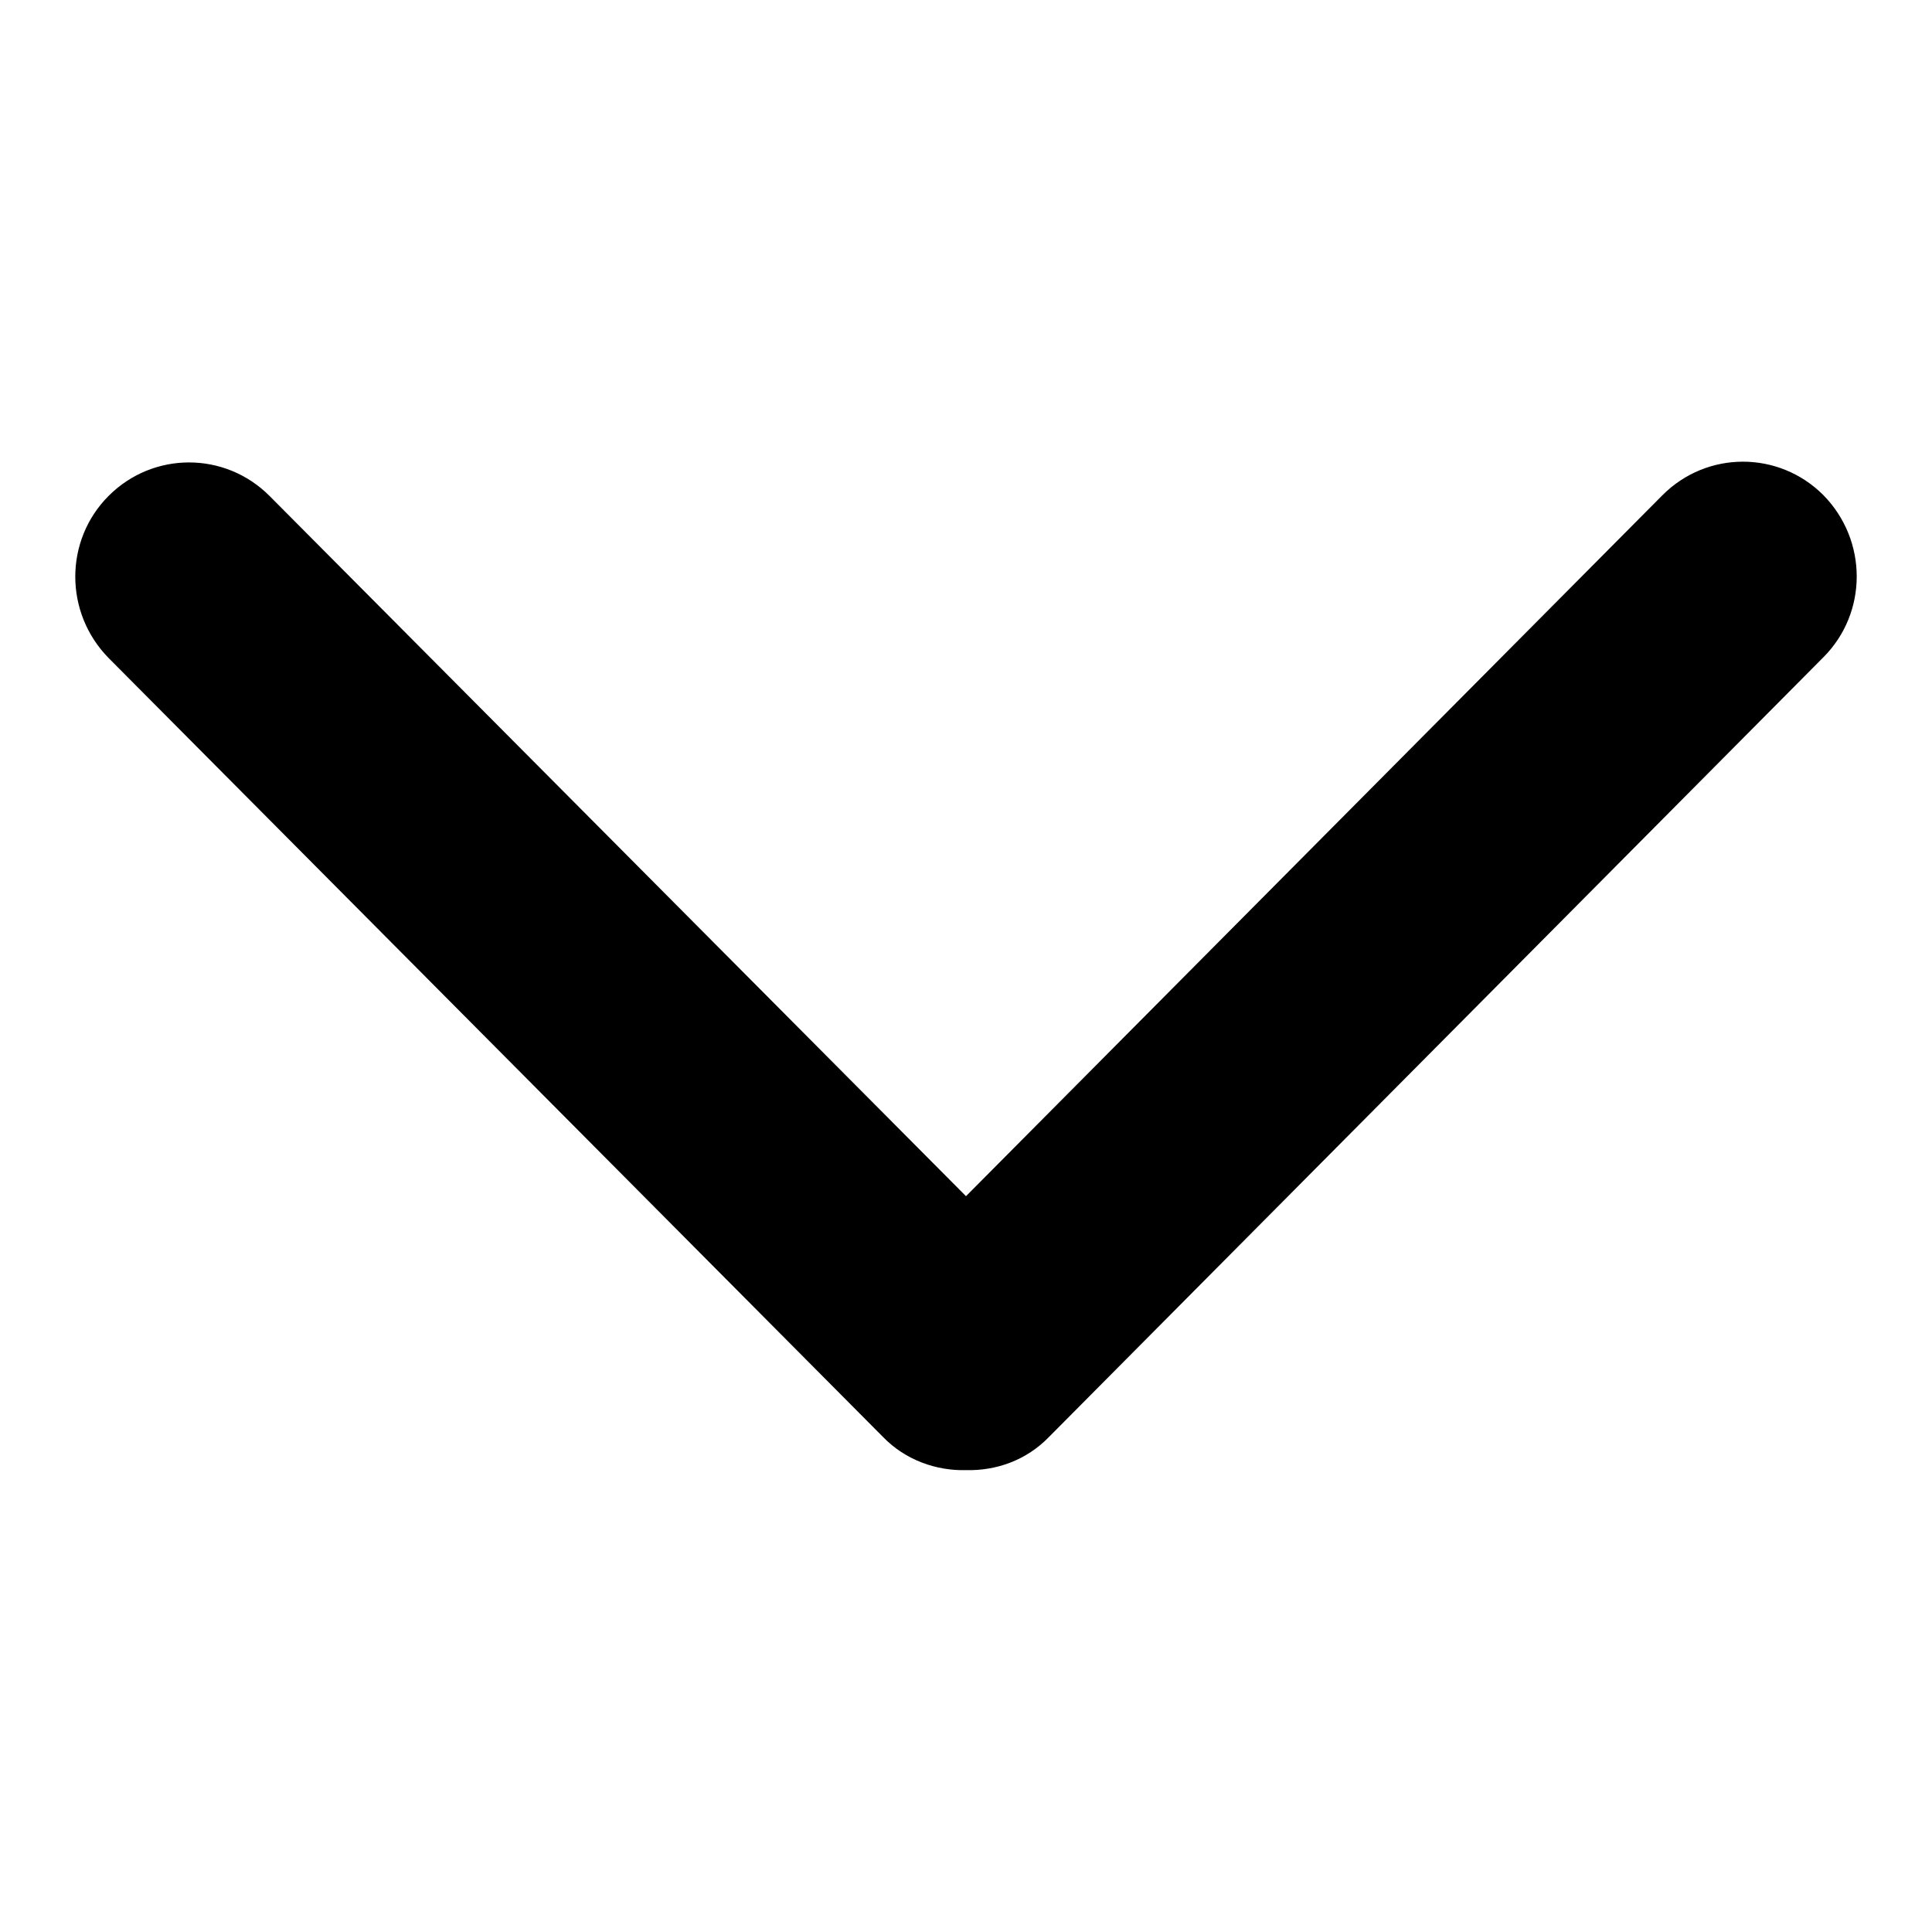 <?xml version="1.0" encoding="utf-8"?>
<!-- Svg Vector Icons : http://www.onlinewebfonts.com/icon -->
<!DOCTYPE svg PUBLIC "-//W3C//DTD SVG 1.1//EN" "http://www.w3.org/Graphics/SVG/1.1/DTD/svg11.dtd">
<svg version="1.1" xmlns="http://www.w3.org/2000/svg" xmlns:xlink="http://www.w3.org/1999/xlink" x="0px" y="0px" viewBox="0 0 256 256" enable-background="new 0 0 256 256" xml:space="preserve">
<g><g><path fill="#000000" d="M128,158.5L35.7,65.7c-5.9-5.9-15.4-5.9-21.3,0c-5.9,5.9-5.9,15.5,0,21.5L117,190.4c3,3.1,7.1,4.5,11,4.4c4,0.1,8-1.3,11-4.4L241.6,87.1c5.9-5.9,5.9-15.5,0-21.5c-5.9-5.9-15.4-5.9-21.3,0L128,158.5z"/></g></g>
</svg>